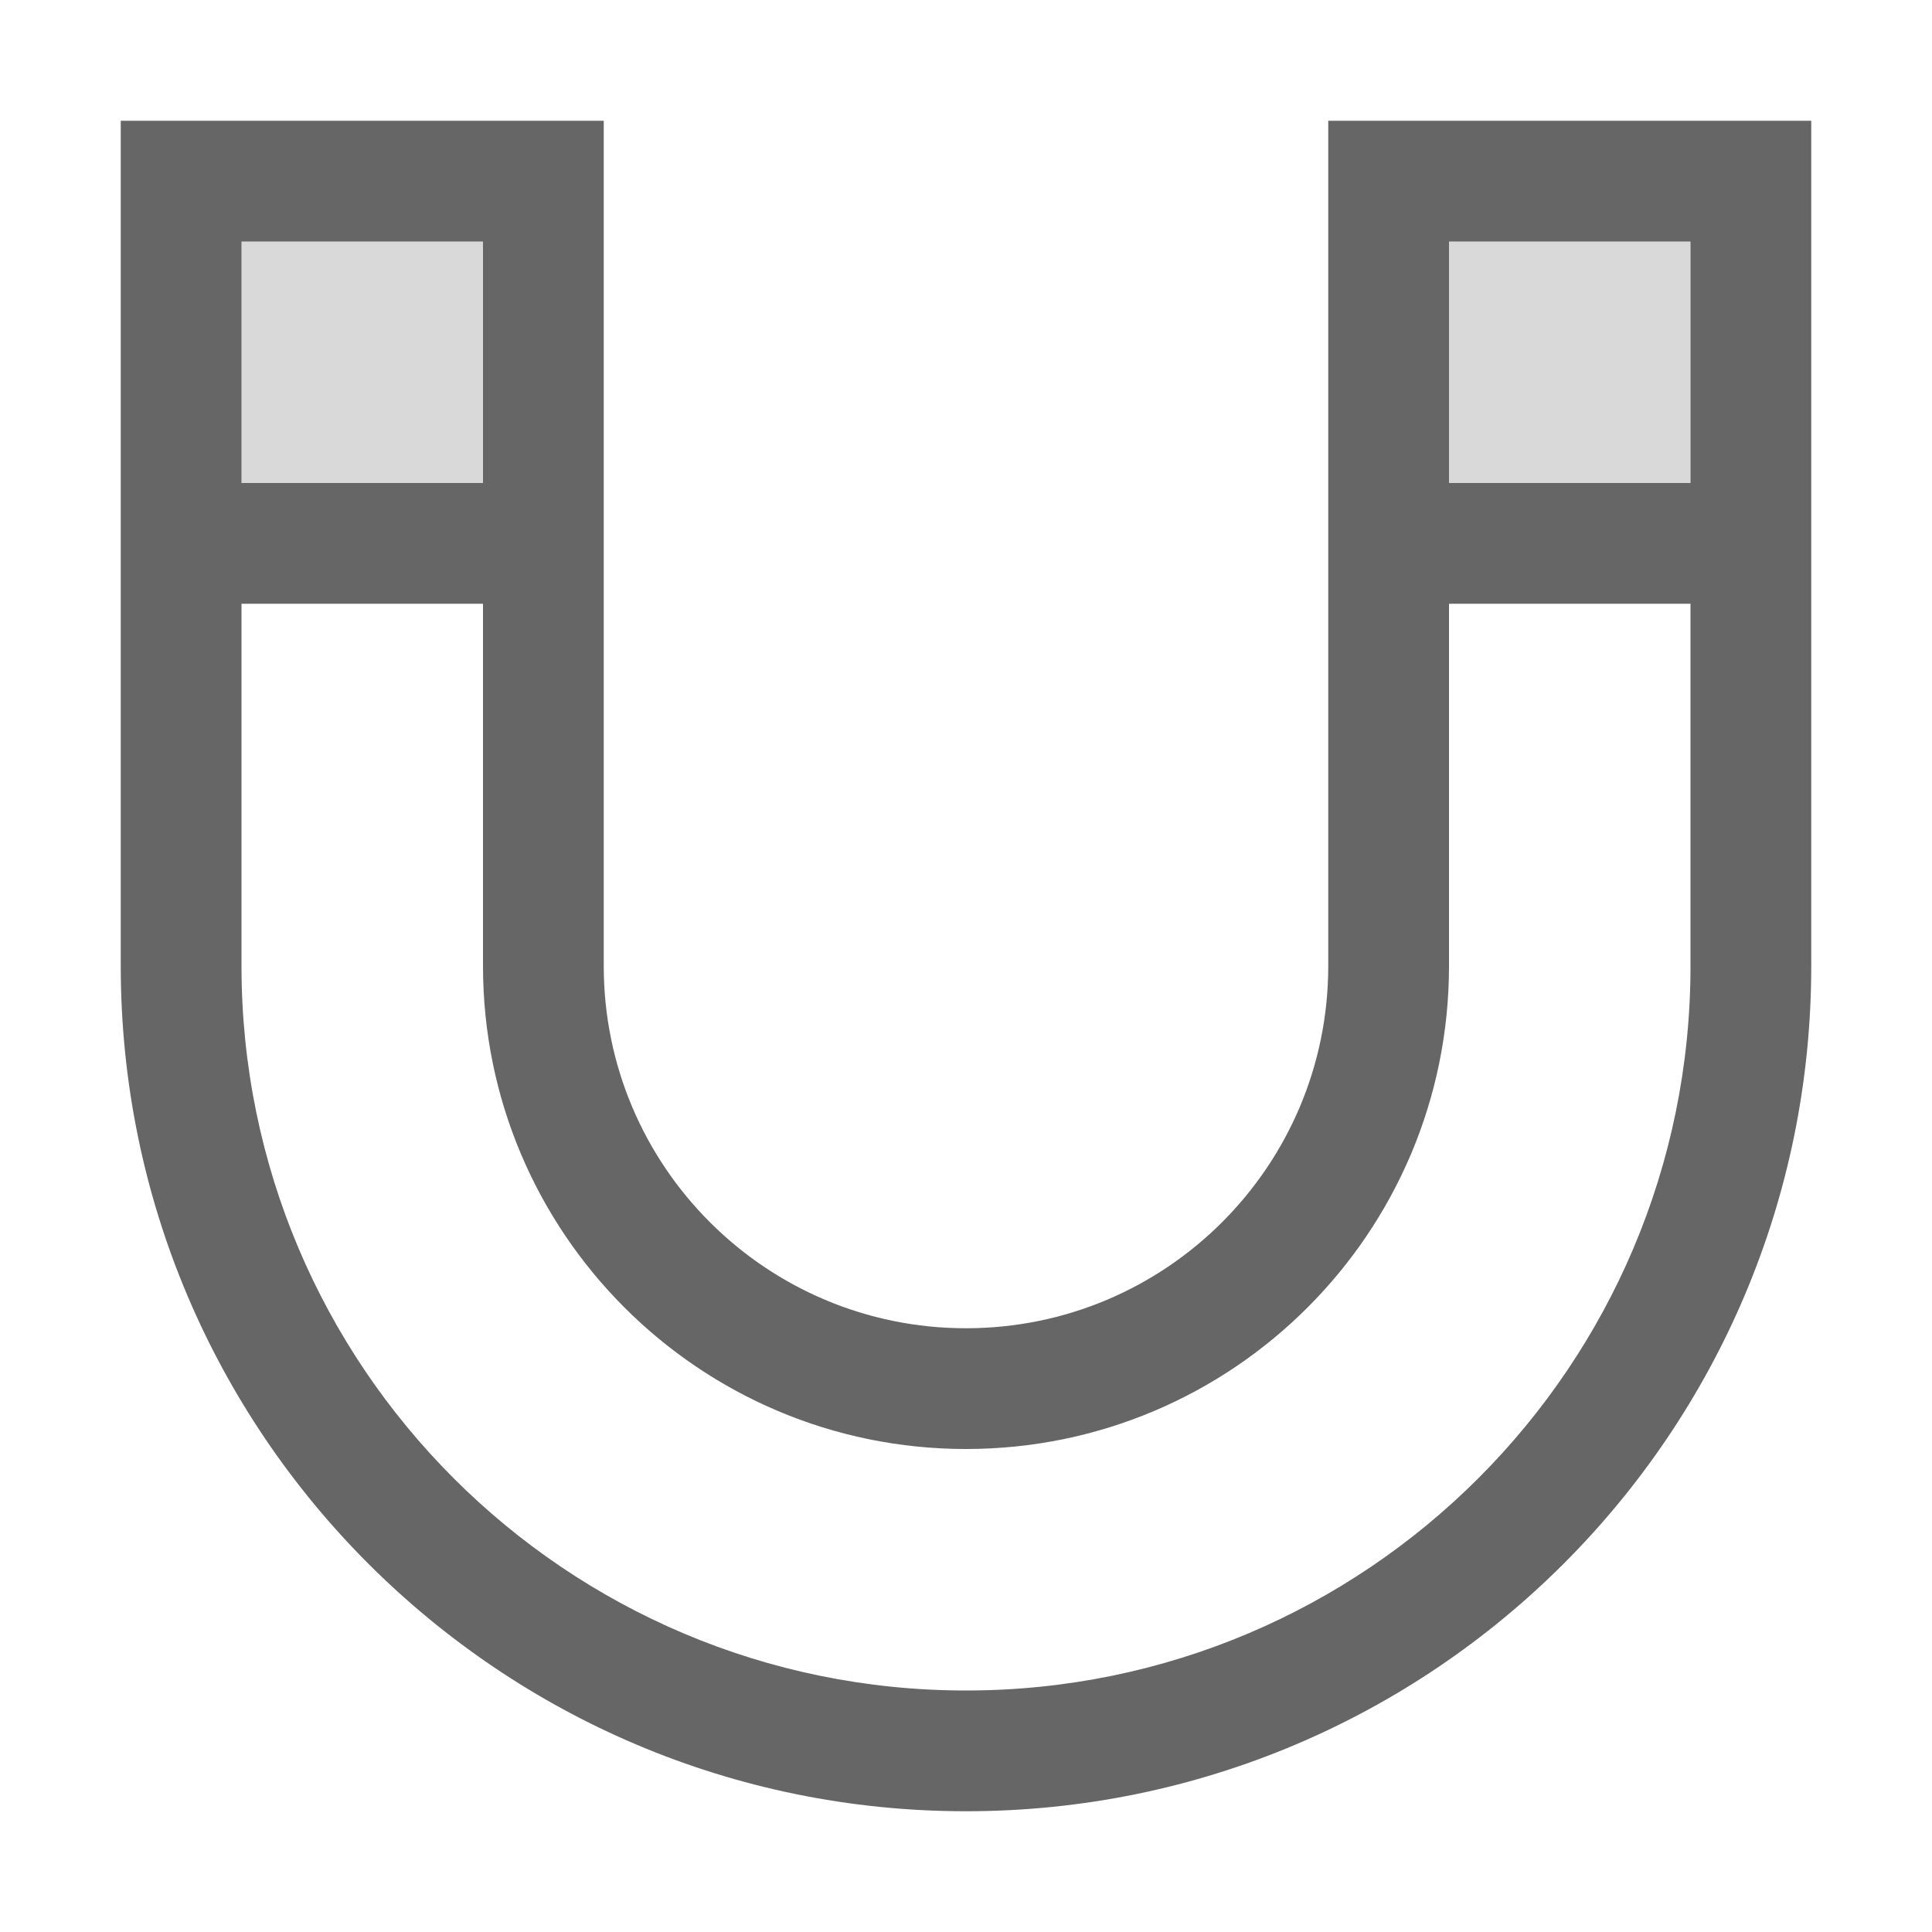 <?xml version="1.0" encoding="UTF-8"?>
<svg width="48px" height="48px" viewBox="0 0 48 48" version="1.1" xmlns="http://www.w3.org/2000/svg" xmlns:xlink="http://www.w3.org/1999/xlink">
    <!-- Generator: Sketch 52.6 (67491) - http://www.bohemiancoding.com/sketch -->
    <title>mac-toolbar-snap-to</title>
    <desc>Created with Sketch.</desc>
    <g id="mac-toolbar-snap-to" stroke="none" stroke-width="1" fill="none" fill-rule="evenodd">
        <rect id="container" fill="#FFFFFF" opacity="0" x="0" y="0" width="48" height="48"></rect>
        <path d="M6,6 L12,6 L12,12 L6,12 L6,6 Z M36,6 L42,6 L42,12 L36,12 L36,6 Z" id="L-grey" fill-opacity="0.15" fill="#000000"></path>
        <path d="M45,24 C45,35.598 35.598,45 24,45 C12.402,45 3,35.598 3,24 L3,3 L15,3 L15,24 C15,28.971 19.029,33 24,33 C28.971,33 33,28.971 33,24 L33,3 L45,3 L45,24 Z M42,6 L36,6 L36,24 C36,30.627 30.627,36 24,36 C17.373,36 12,30.627 12,24 L12,6 L6,6 L6,24 C6,33.941 14.059,42 24,42 C33.941,42 42,33.941 42,24 L42,6 Z M6,12 L12,12 L12,15 L6,15 L6,12 Z M36,12 L42,12 L42,15 L36,15 L36,12 Z" id="obj" fill-opacity="0.6" fill="#000000"></path>
    </g>
</svg>